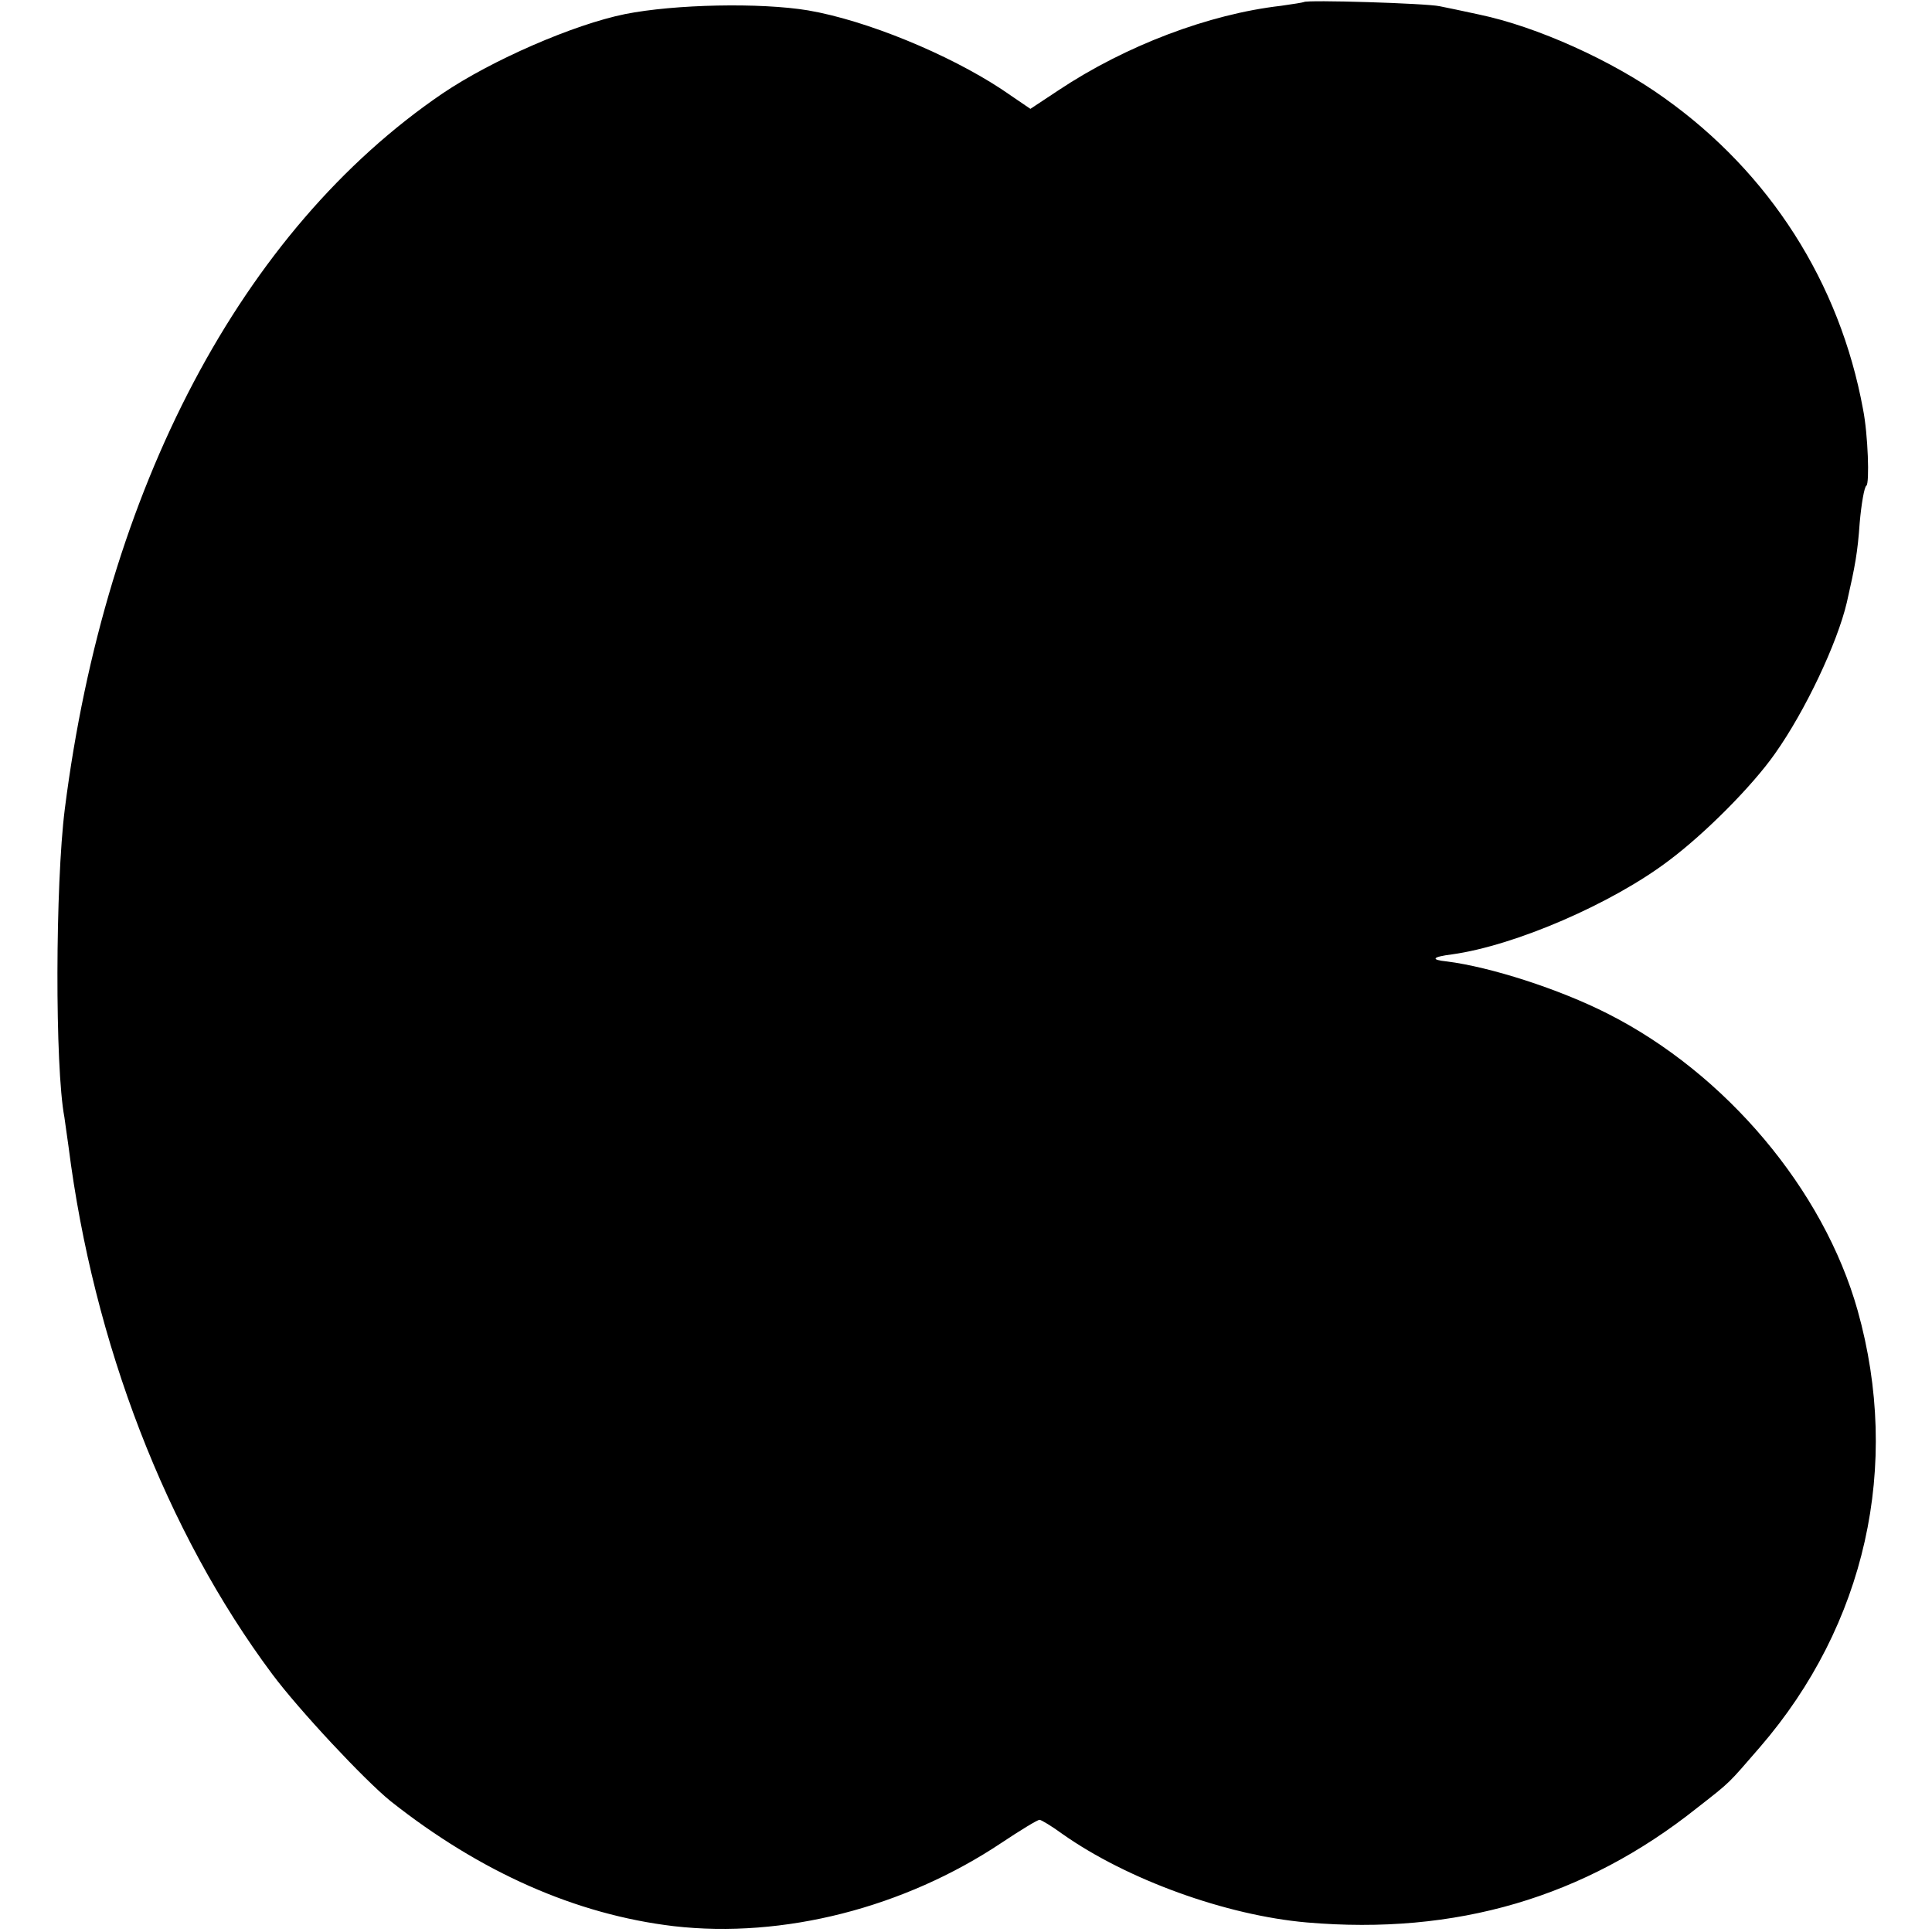 <?xml version="1.0" standalone="no"?>
<!DOCTYPE svg PUBLIC "-//W3C//DTD SVG 20010904//EN"
 "http://www.w3.org/TR/2001/REC-SVG-20010904/DTD/svg10.dtd">
<svg version="1.0" xmlns="http://www.w3.org/2000/svg"
 width="465pt" height="465pt" viewBox="0 0 465 465"
 preserveAspectRatio="xMidYMid meet">
<g transform="translate(0,465) scale(0.1,-0.1)"
fill="#000000" stroke="none">
<path d="M3138 4645 c-2 -1 -26 -5 -55 -9 -174 -20 -374 -96 -535 -203 l-68
-45 -69 47 c-129 85 -326 166 -466 190 -114 19 -321 15 -441 -9 -123 -25 -319
-110 -439 -191 -483 -329 -811 -950 -909 -1722 -23 -182 -24 -621 -1 -742 1
-9 6 -41 10 -71 60 -473 235 -927 490 -1269 64 -86 222 -255 285 -306 216
-171 446 -273 682 -301 263 -30 554 44 789 201 45 30 86 55 91 55 4 0 29 -15
55 -34 156 -110 394 -196 588 -213 359 -31 669 60 940 276 82 64 73 56 151
146 254 294 340 677 235 1051 -82 291 -317 570 -601 714 -118 60 -284 113
-388 126 -40 4 -35 11 13 17 151 21 385 122 522 226 88 66 201 180 255 257 73
103 150 266 173 364 20 88 26 120 31 192 4 45 11 86 16 89 8 5 4 124 -8 184
-56 305 -225 569 -478 749 -125 90 -307 172 -446 201 -37 8 -79 17 -95 20 -31
7 -321 16 -327 10z"/>
</g>
</svg>
